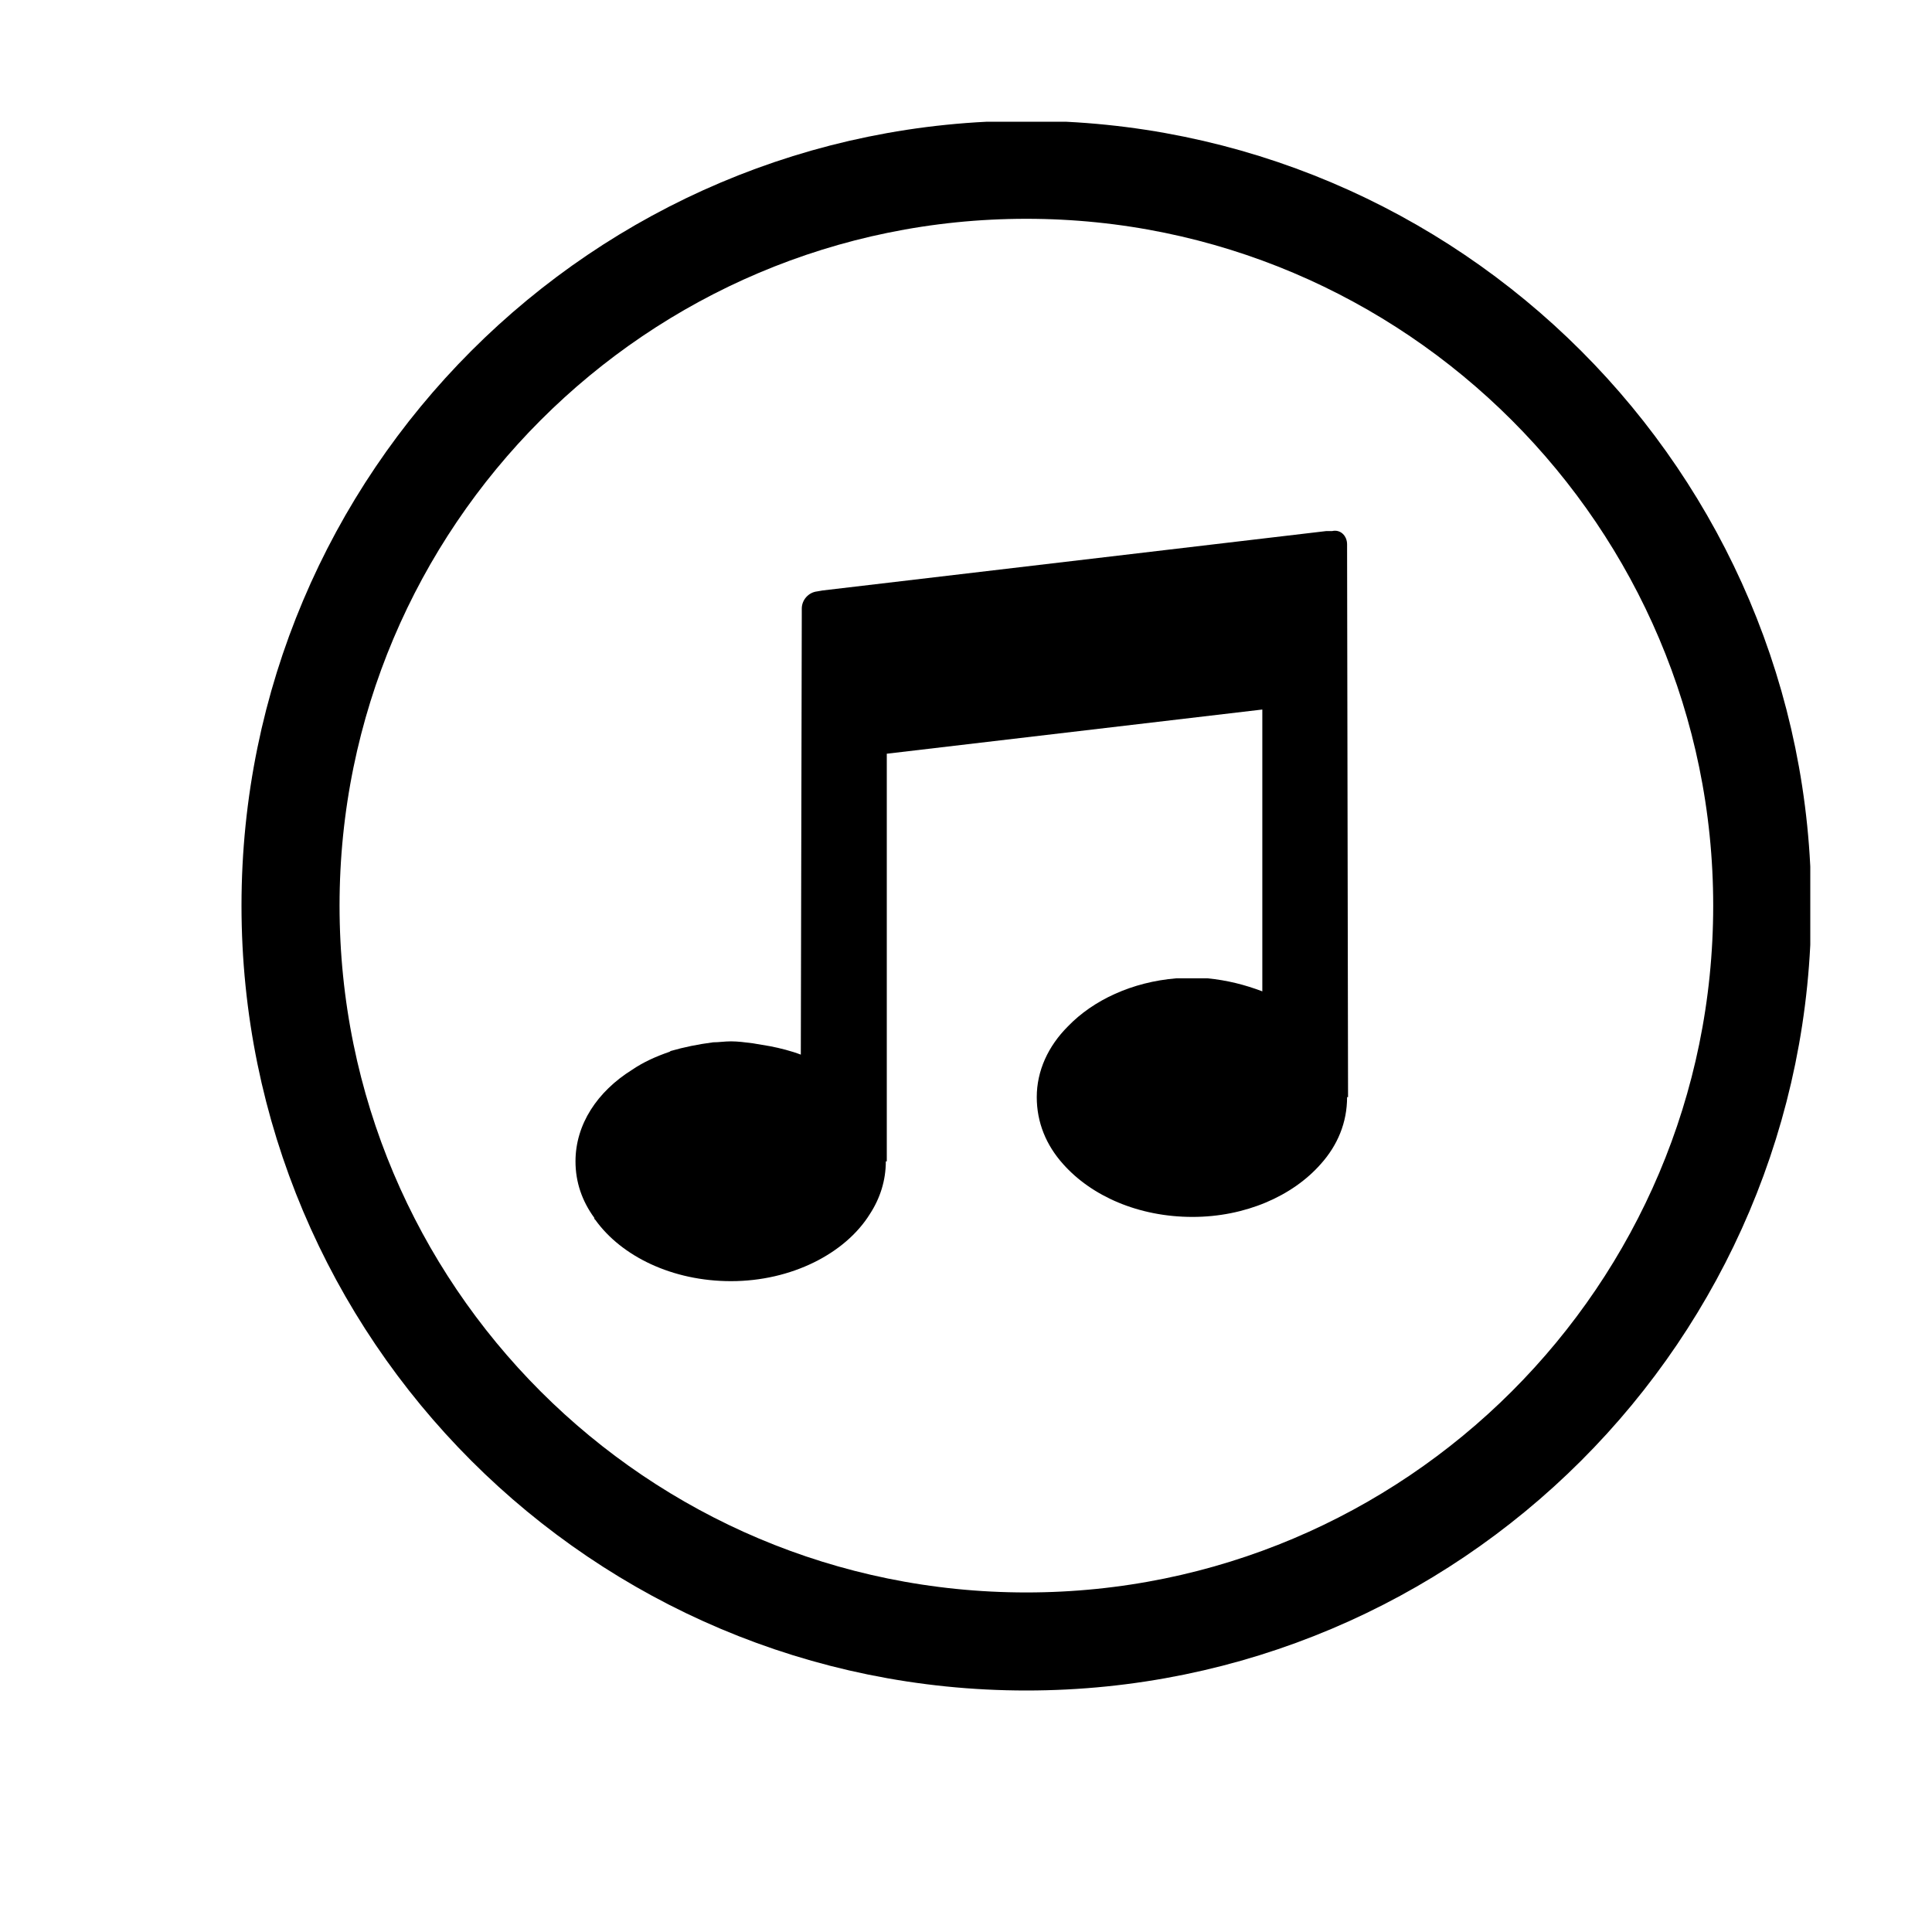 ﻿<?xml version="1.0" encoding="utf-8" standalone="no"?><svg width="9px" height="9px" viewBox="-1 -1 8 8" xmlns="http://www.w3.org/2000/svg" xmlns:xlink="http://www.w3.org/1999/xlink"><title>generated by pstoedit</title><!-- generated by pstoedit version:3.75 --><g xml:space="preserve">
<clipPath id="clippath1"> 	<path d="M 0 -0.496 L 0 6 L 6.496 6 L 6.496 -0.496 Z" style="clip-rule:nonzero" />
</clipPath>
<g style="clip-path:url(#clippath1)"> 
<g stroke="#000000" fill="none" stroke-width="0.406" stroke-linejoin="miter" stroke-linecap="butt" stroke-miterlimit="10">
	<path d="M 6.297 2.75 C 6.297 4.434 4.93 5.797 3.25 5.797 C 1.566 5.797 0.203 4.434 0.203 2.75 C 0.203 1.07 1.566 -0.297 3.25 -0.297 C 4.93 -0.297 6.297 1.07 6.297 2.75 Z" />
</g>
<g fill="#000000" fill-rule="nonzero" stroke-width="0" stroke-linejoin="miter" stroke-linecap="butt" stroke-miterlimit="10">
	<path d="M 4.578 1.277 L 4.578 1.254 C 4.578 1.219 4.551 1.191 4.516 1.199 L 4.492 1.199 C 4.492 1.199 4.492 1.199 4.492 1.199 L 2.406 1.445 C 2.406 1.445 2.406 1.445 2.406 1.445 L 2.383 1.449 C 2.348 1.453 2.32 1.484 2.32 1.52 L 2.32 1.543 L 2.316 3.367 C 2.277 3.352 2.23 3.34 2.188 3.332 C 2.164 3.328 2.141 3.324 2.117 3.32 C 2.086 3.316 2.055 3.312 2.027 3.312 C 2 3.312 1.977 3.316 1.953 3.316 C 1.891 3.324 1.832 3.336 1.777 3.352 C 1.773 3.355 1.773 3.355 1.773 3.355 C 1.715 3.375 1.664 3.398 1.617 3.43 C 1.473 3.52 1.383 3.656 1.383 3.809 L 1.383 3.809 L 1.383 3.809 C 1.383 3.895 1.41 3.973 1.461 4.043 C 1.461 4.043 1.461 4.047 1.461 4.047 C 1.461 4.047 1.465 4.051 1.465 4.051 C 1.574 4.203 1.785 4.305 2.027 4.305 C 2.277 4.305 2.5 4.191 2.602 4.027 C 2.645 3.961 2.668 3.887 2.668 3.809 L 2.668 3.809 L 2.668 3.809 C 2.668 3.809 2.668 3.809 2.668 3.809 L 2.668 3.809 L 2.672 3.809 L 2.672 2.121 L 4.227 1.938 L 4.227 3.105 C 4.156 3.078 4.082 3.059 4 3.051 C 3.98 3.051 3.957 3.051 3.938 3.051 C 3.914 3.051 3.891 3.051 3.871 3.051 C 3.688 3.066 3.527 3.141 3.422 3.25 C 3.34 3.332 3.293 3.434 3.293 3.543 L 3.293 3.543 L 3.293 3.543 C 3.293 3.648 3.332 3.742 3.402 3.82 C 3.52 3.953 3.715 4.039 3.938 4.039 C 4.156 4.039 4.352 3.953 4.469 3.82 C 4.539 3.742 4.578 3.648 4.578 3.543 L 4.578 3.543 L 4.578 3.543 C 4.578 3.543 4.578 3.543 4.578 3.543 L 4.578 3.543 L 4.582 3.543 Z" />
</g>
</g>
</g></svg>